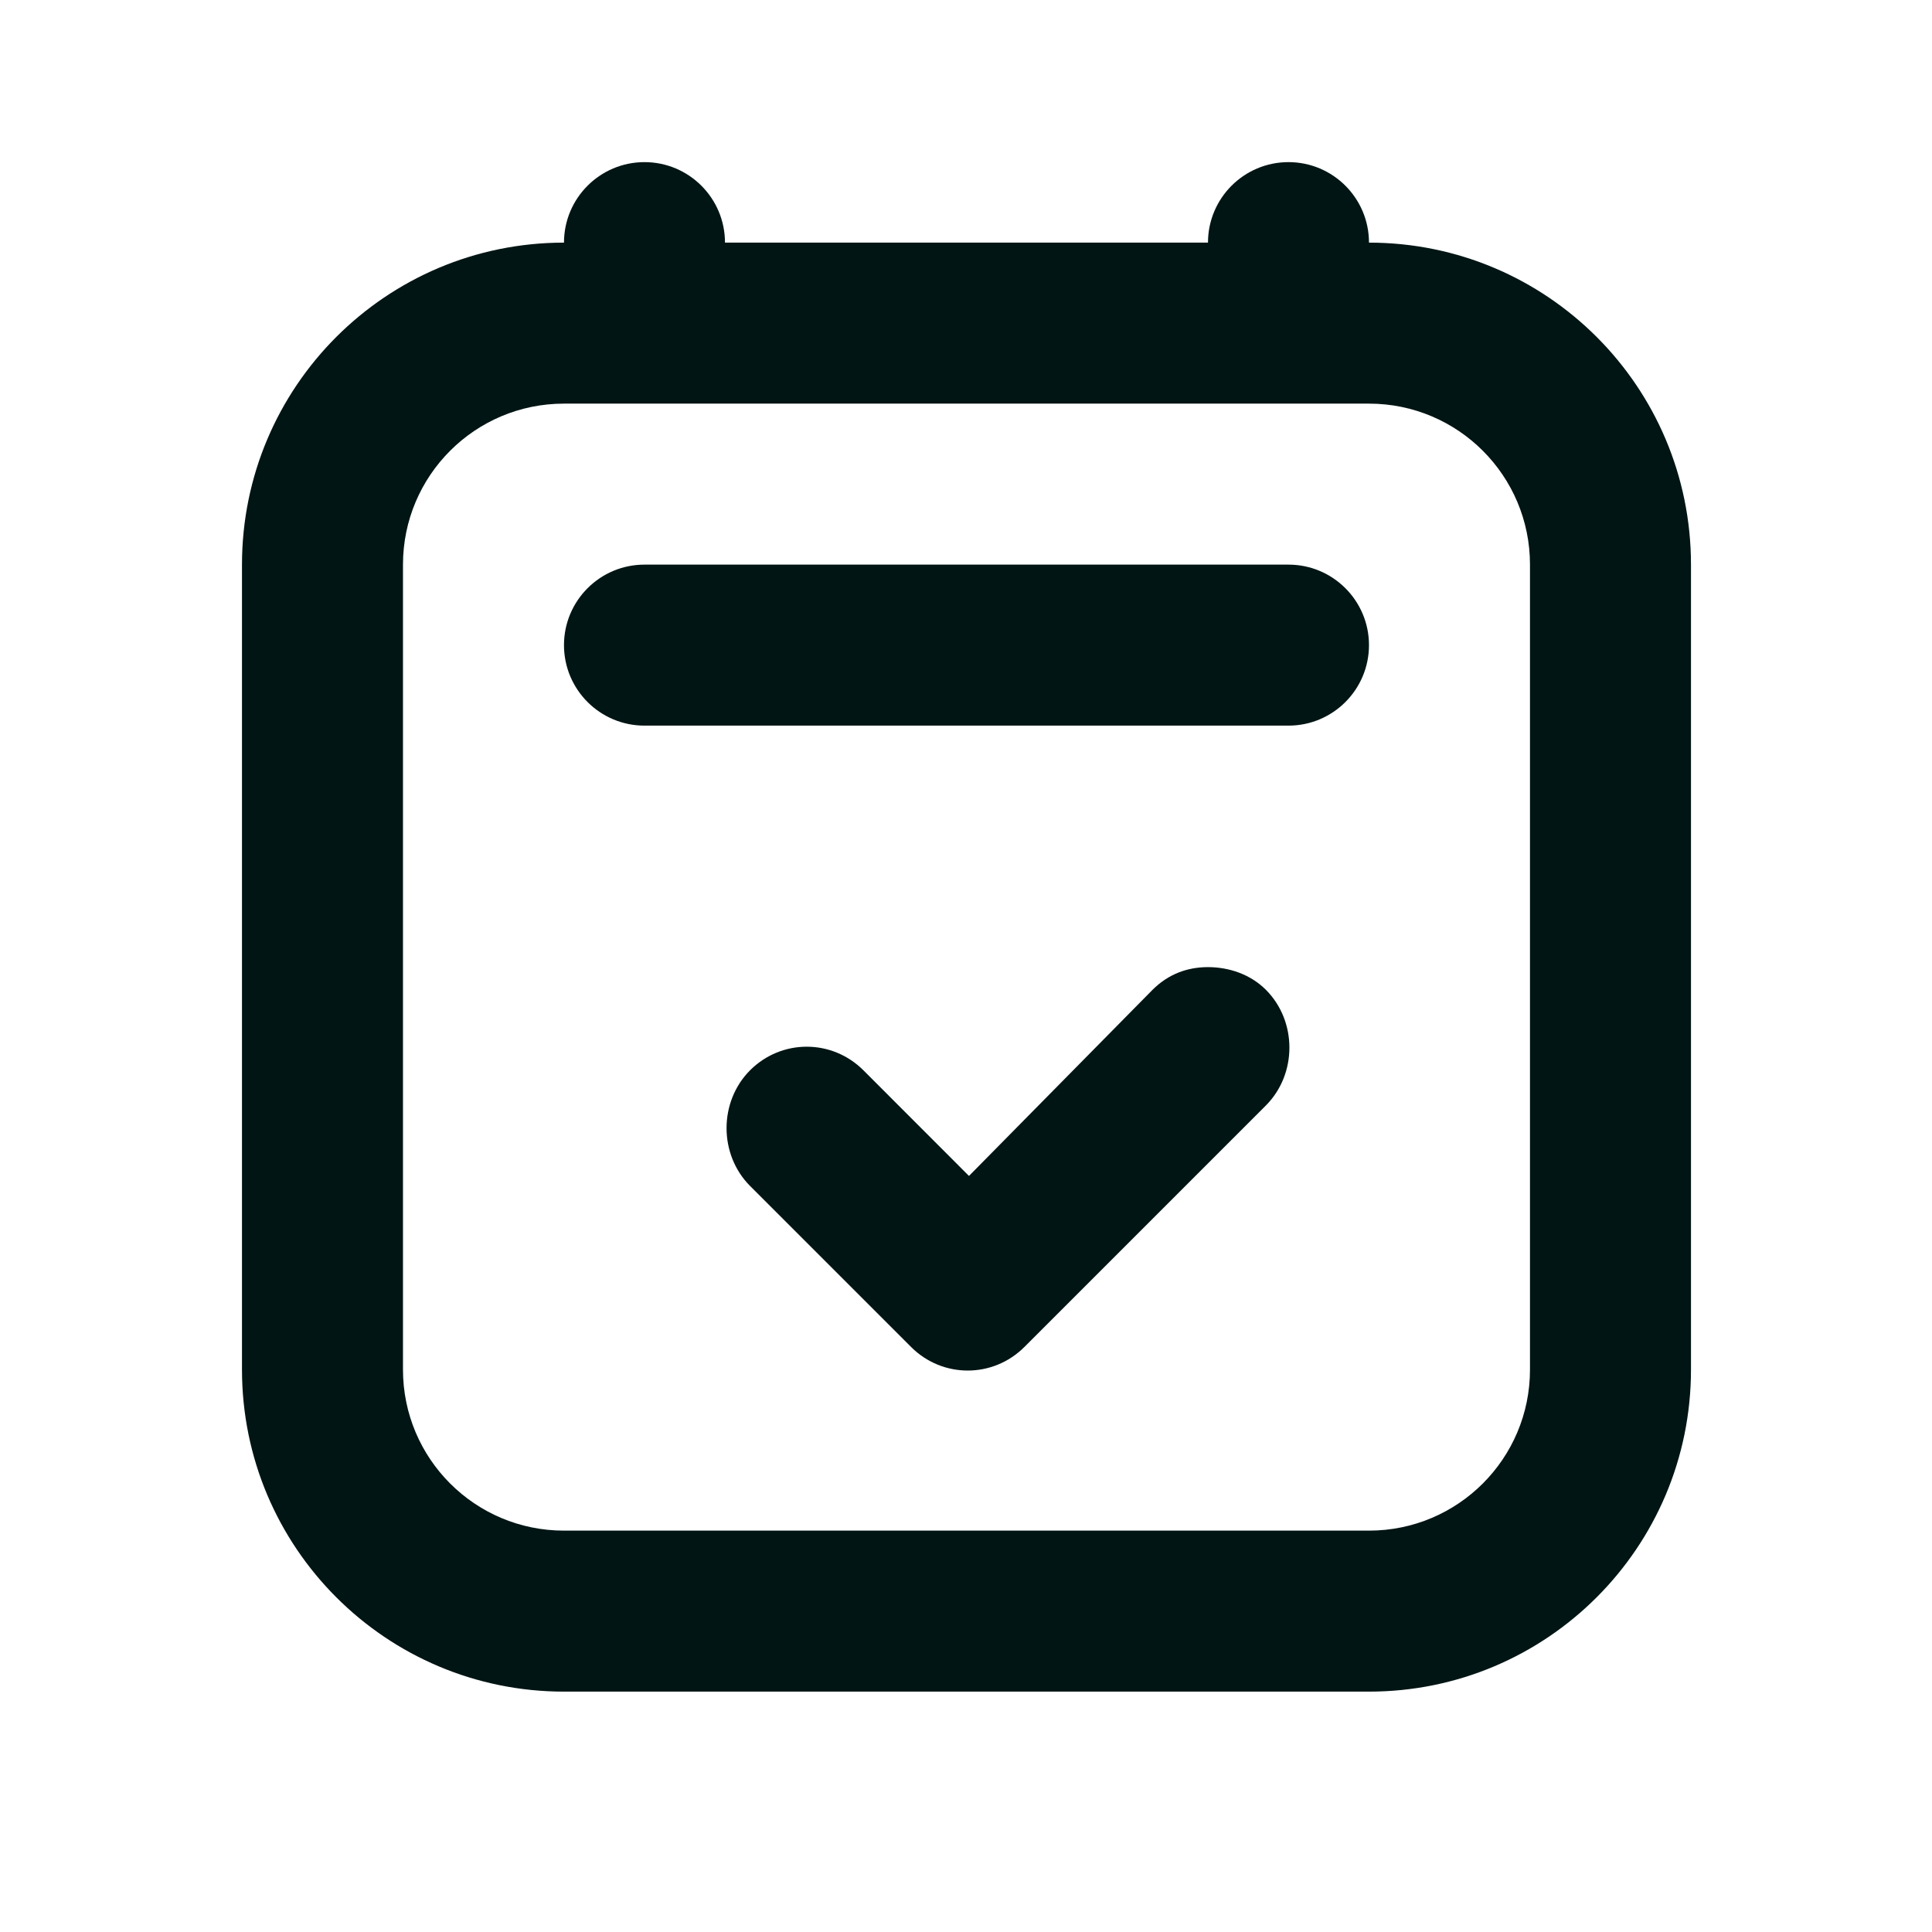 <svg xmlns="http://www.w3.org/2000/svg" width="48" height="48" viewBox="0 0 48 48" fill="none"><path d="M16.012 4.028C14.908 4.028 14.012 4.924 14.012 6.028C9.594 6.028 6.012 9.61 6.012 14.028V34.028C6.012 38.446 9.594 42.028 14.012 42.028H34.012C38.43 42.028 42.012 38.446 42.012 34.028V14.028C42.012 9.61 38.43 6.028 34.012 6.028C34.012 4.924 33.116 4.028 32.012 4.028C30.908 4.028 30.012 4.924 30.012 6.028H18.012C18.012 4.924 17.116 4.028 16.012 4.028ZM14.012 10.028H34.012C36.222 10.028 38.012 11.818 38.012 14.028V34.028C38.012 36.238 36.222 38.028 34.012 38.028H14.012C11.802 38.028 10.012 36.238 10.012 34.028V14.028C10.012 11.818 11.802 10.028 14.012 10.028ZM16.012 14.028C14.908 14.028 14.012 14.924 14.012 16.028C14.012 17.132 14.908 18.028 16.012 18.028H32.012C33.116 18.028 34.012 17.132 34.012 16.028C34.012 14.924 33.116 14.028 32.012 14.028H16.012ZM30.012 24.028C29.5 24.028 29.028 24.2 28.636 24.59L24.074 29.216L21.45 26.59C20.668 25.81 19.418 25.81 18.636 26.59C17.856 27.372 17.856 28.684 18.636 29.466L22.636 33.466C23.418 34.246 24.668 34.246 25.45 33.466L31.45 27.466C32.23 26.684 32.23 25.372 31.45 24.59C31.058 24.2 30.524 24.028 30.012 24.028Z" fill="#001514"></path></svg>